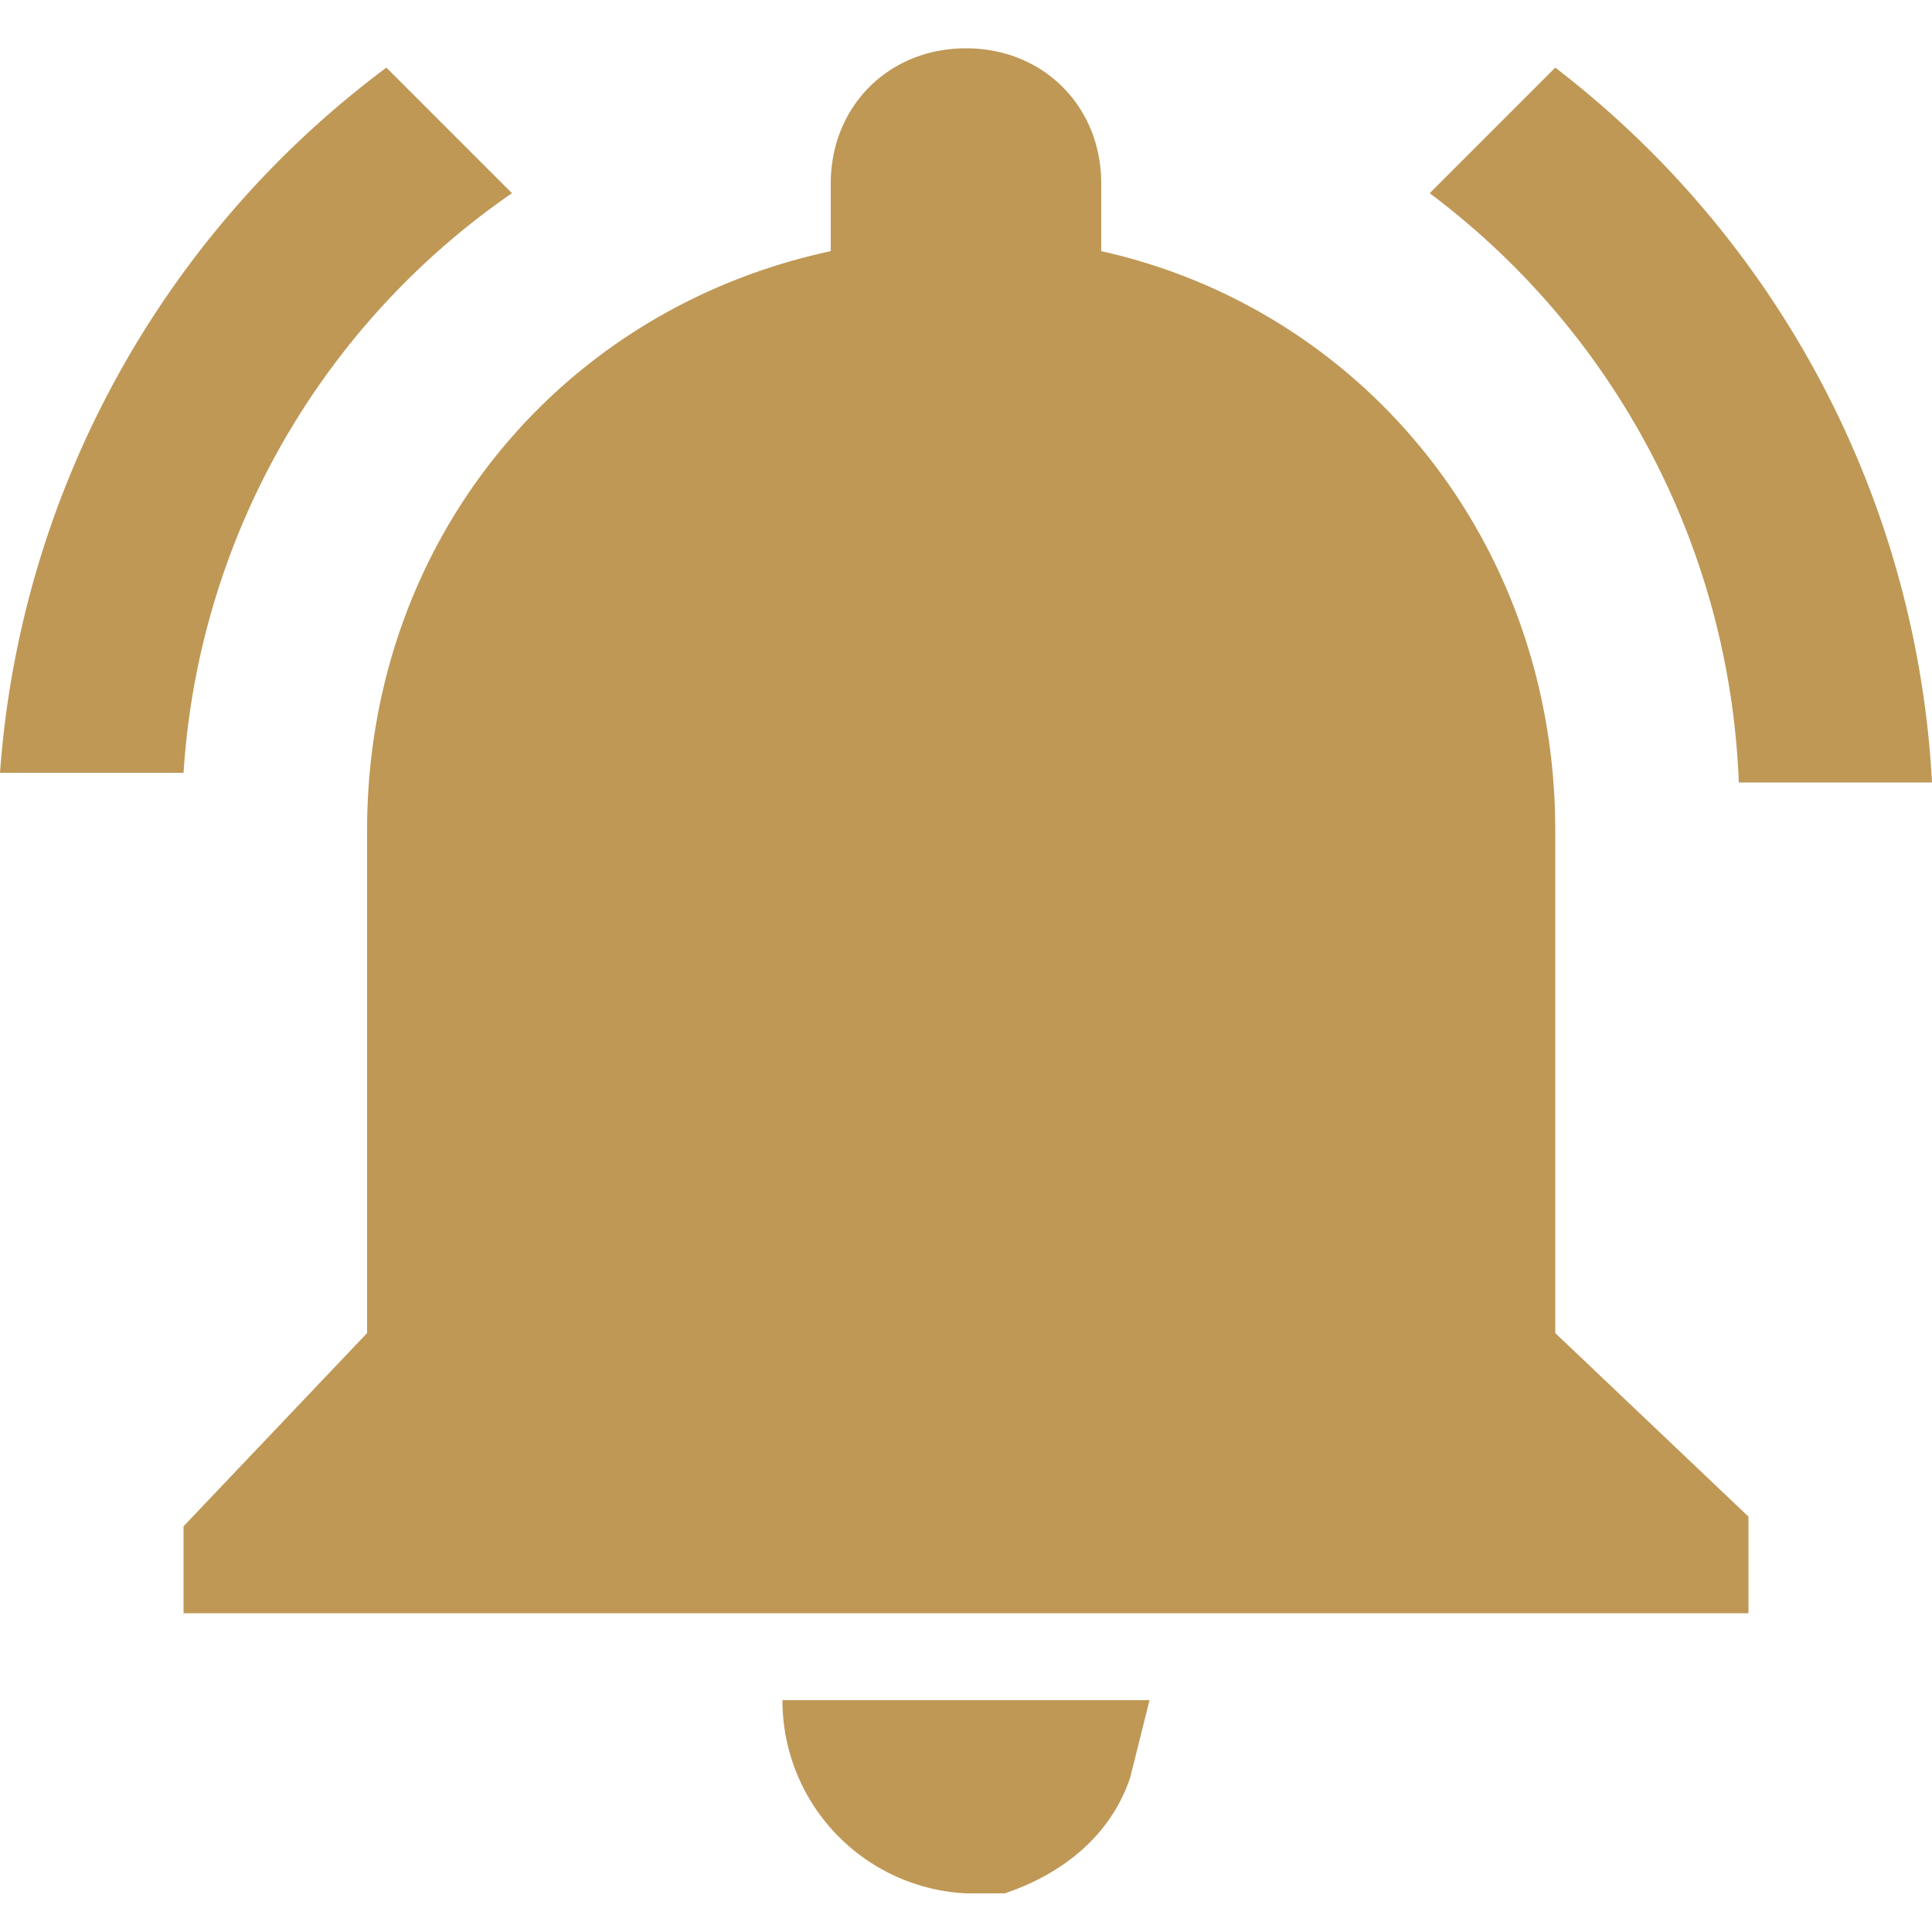 <svg fill="none" xmlns="http://www.w3.org/2000/svg" viewBox="0 0 20 20"><g clip-path="url(#a)"><path d="M5.3 2 4 .7A10 10 0 0 0 0 8h1.9A7.9 7.9 0 0 1 5.3 2Zm12.8 6.1H20A10 10 0 0 0 16.1.7L14.8 2A8 8 0 0 1 18 8.1Zm-2 .5c0-3-2-5.4-4.7-6v-.7c0-.8-.6-1.4-1.4-1.4-.8 0-1.4.6-1.4 1.4v.7c-2.8.6-4.8 3-4.8 6v5.2l-1.9 2v.9h16.2v-1l-2-1.9V8.6Zm-6.1 11h.4c.6-.2 1.1-.6 1.3-1.2l.2-.8H8.1a2 2 0 0 0 1.9 2Z" fill="#BF9856"/></g><defs><clipPath id="a"><path fill="#fff" d="M0 0H20V20H0z"/></clipPath></defs></svg>